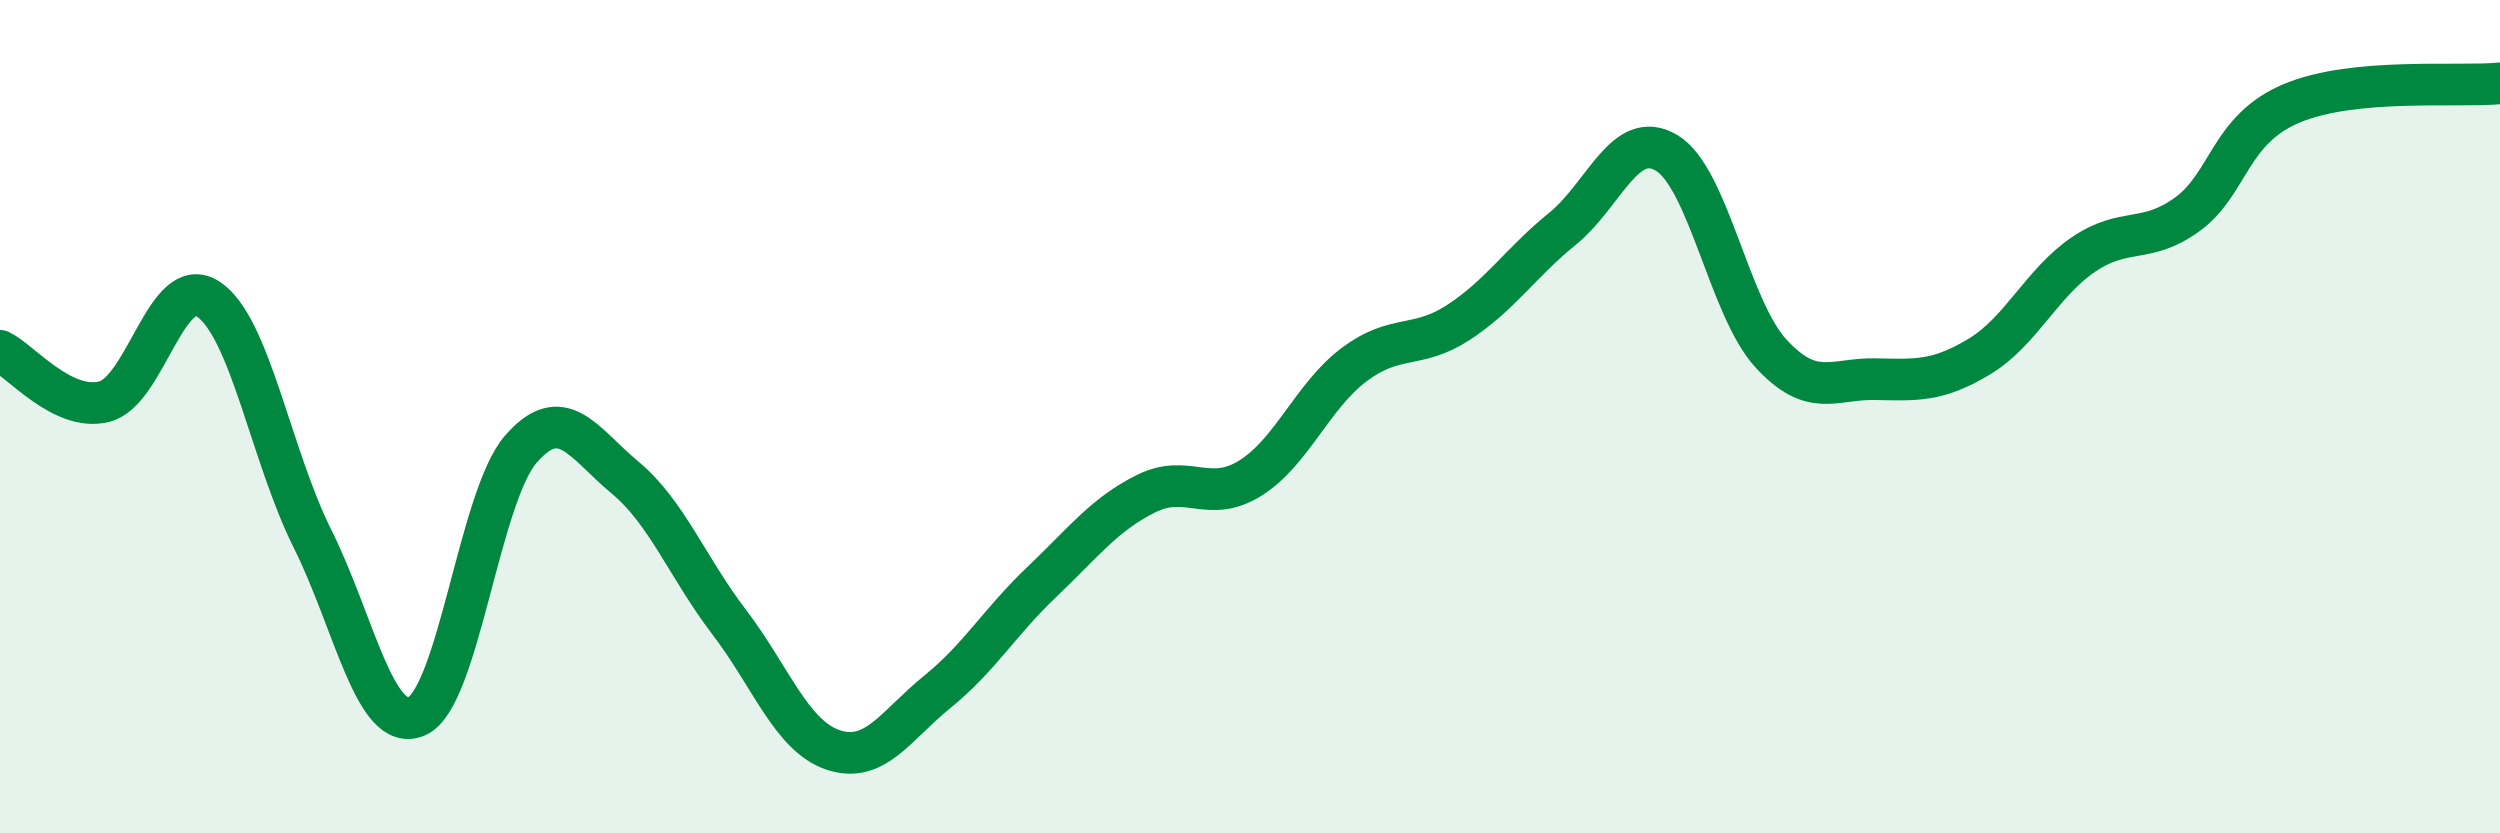 
    <svg width="60" height="20" viewBox="0 0 60 20" xmlns="http://www.w3.org/2000/svg">
      <path
        d="M 0,8.42 C 0.5,8.66 1.5,9.89 2.5,9.64 C 3.5,9.39 4,6.52 5,7.18 C 6,7.84 6.5,10.93 7.5,12.93 C 8.5,14.93 9,17.62 10,17.19 C 11,16.76 11.5,11.93 12.5,10.78 C 13.5,9.63 14,10.63 15,11.46 C 16,12.29 16.5,13.62 17.5,14.93 C 18.5,16.24 19,17.67 20,18 C 21,18.33 21.5,17.41 22.5,16.6 C 23.5,15.79 24,14.92 25,13.97 C 26,13.02 26.5,12.35 27.5,11.85 C 28.5,11.35 29,12.1 30,11.48 C 31,10.86 31.5,9.5 32.5,8.75 C 33.5,8 34,8.39 35,7.74 C 36,7.09 36.5,6.3 37.5,5.49 C 38.5,4.68 39,3.07 40,3.67 C 41,4.27 41.5,7.39 42.5,8.48 C 43.5,9.57 44,9.08 45,9.1 C 46,9.12 46.5,9.16 47.5,8.56 C 48.5,7.96 49,6.79 50,6.11 C 51,5.43 51.5,5.87 52.5,5.14 C 53.5,4.41 53.5,3.11 55,2.48 C 56.5,1.85 59,2.1 60,2L60 20L0 20Z"
        fill="#008740"
        opacity="0.1"
        stroke-linecap="round"
        stroke-linejoin="round"
      />
      <path
        d="M 0,8.42 C 0.5,8.66 1.5,9.89 2.5,9.64 C 3.5,9.39 4,6.52 5,7.18 C 6,7.84 6.5,10.93 7.5,12.93 C 8.5,14.93 9,17.62 10,17.19 C 11,16.76 11.5,11.93 12.5,10.78 C 13.5,9.63 14,10.63 15,11.46 C 16,12.29 16.5,13.62 17.5,14.93 C 18.5,16.24 19,17.67 20,18 C 21,18.33 21.5,17.41 22.5,16.6 C 23.5,15.79 24,14.92 25,13.97 C 26,13.02 26.5,12.35 27.5,11.85 C 28.5,11.35 29,12.1 30,11.48 C 31,10.86 31.5,9.5 32.5,8.75 C 33.5,8 34,8.39 35,7.74 C 36,7.09 36.5,6.3 37.5,5.49 C 38.5,4.68 39,3.07 40,3.67 C 41,4.27 41.5,7.39 42.5,8.48 C 43.5,9.57 44,9.08 45,9.1 C 46,9.12 46.5,9.16 47.5,8.56 C 48.5,7.96 49,6.79 50,6.11 C 51,5.43 51.5,5.87 52.5,5.14 C 53.5,4.41 53.5,3.11 55,2.48 C 56.5,1.85 59,2.1 60,2"
        stroke="#008740"
        stroke-width="1"
        fill="none"
        stroke-linecap="round"
        stroke-linejoin="round"
      />
    </svg>
  
